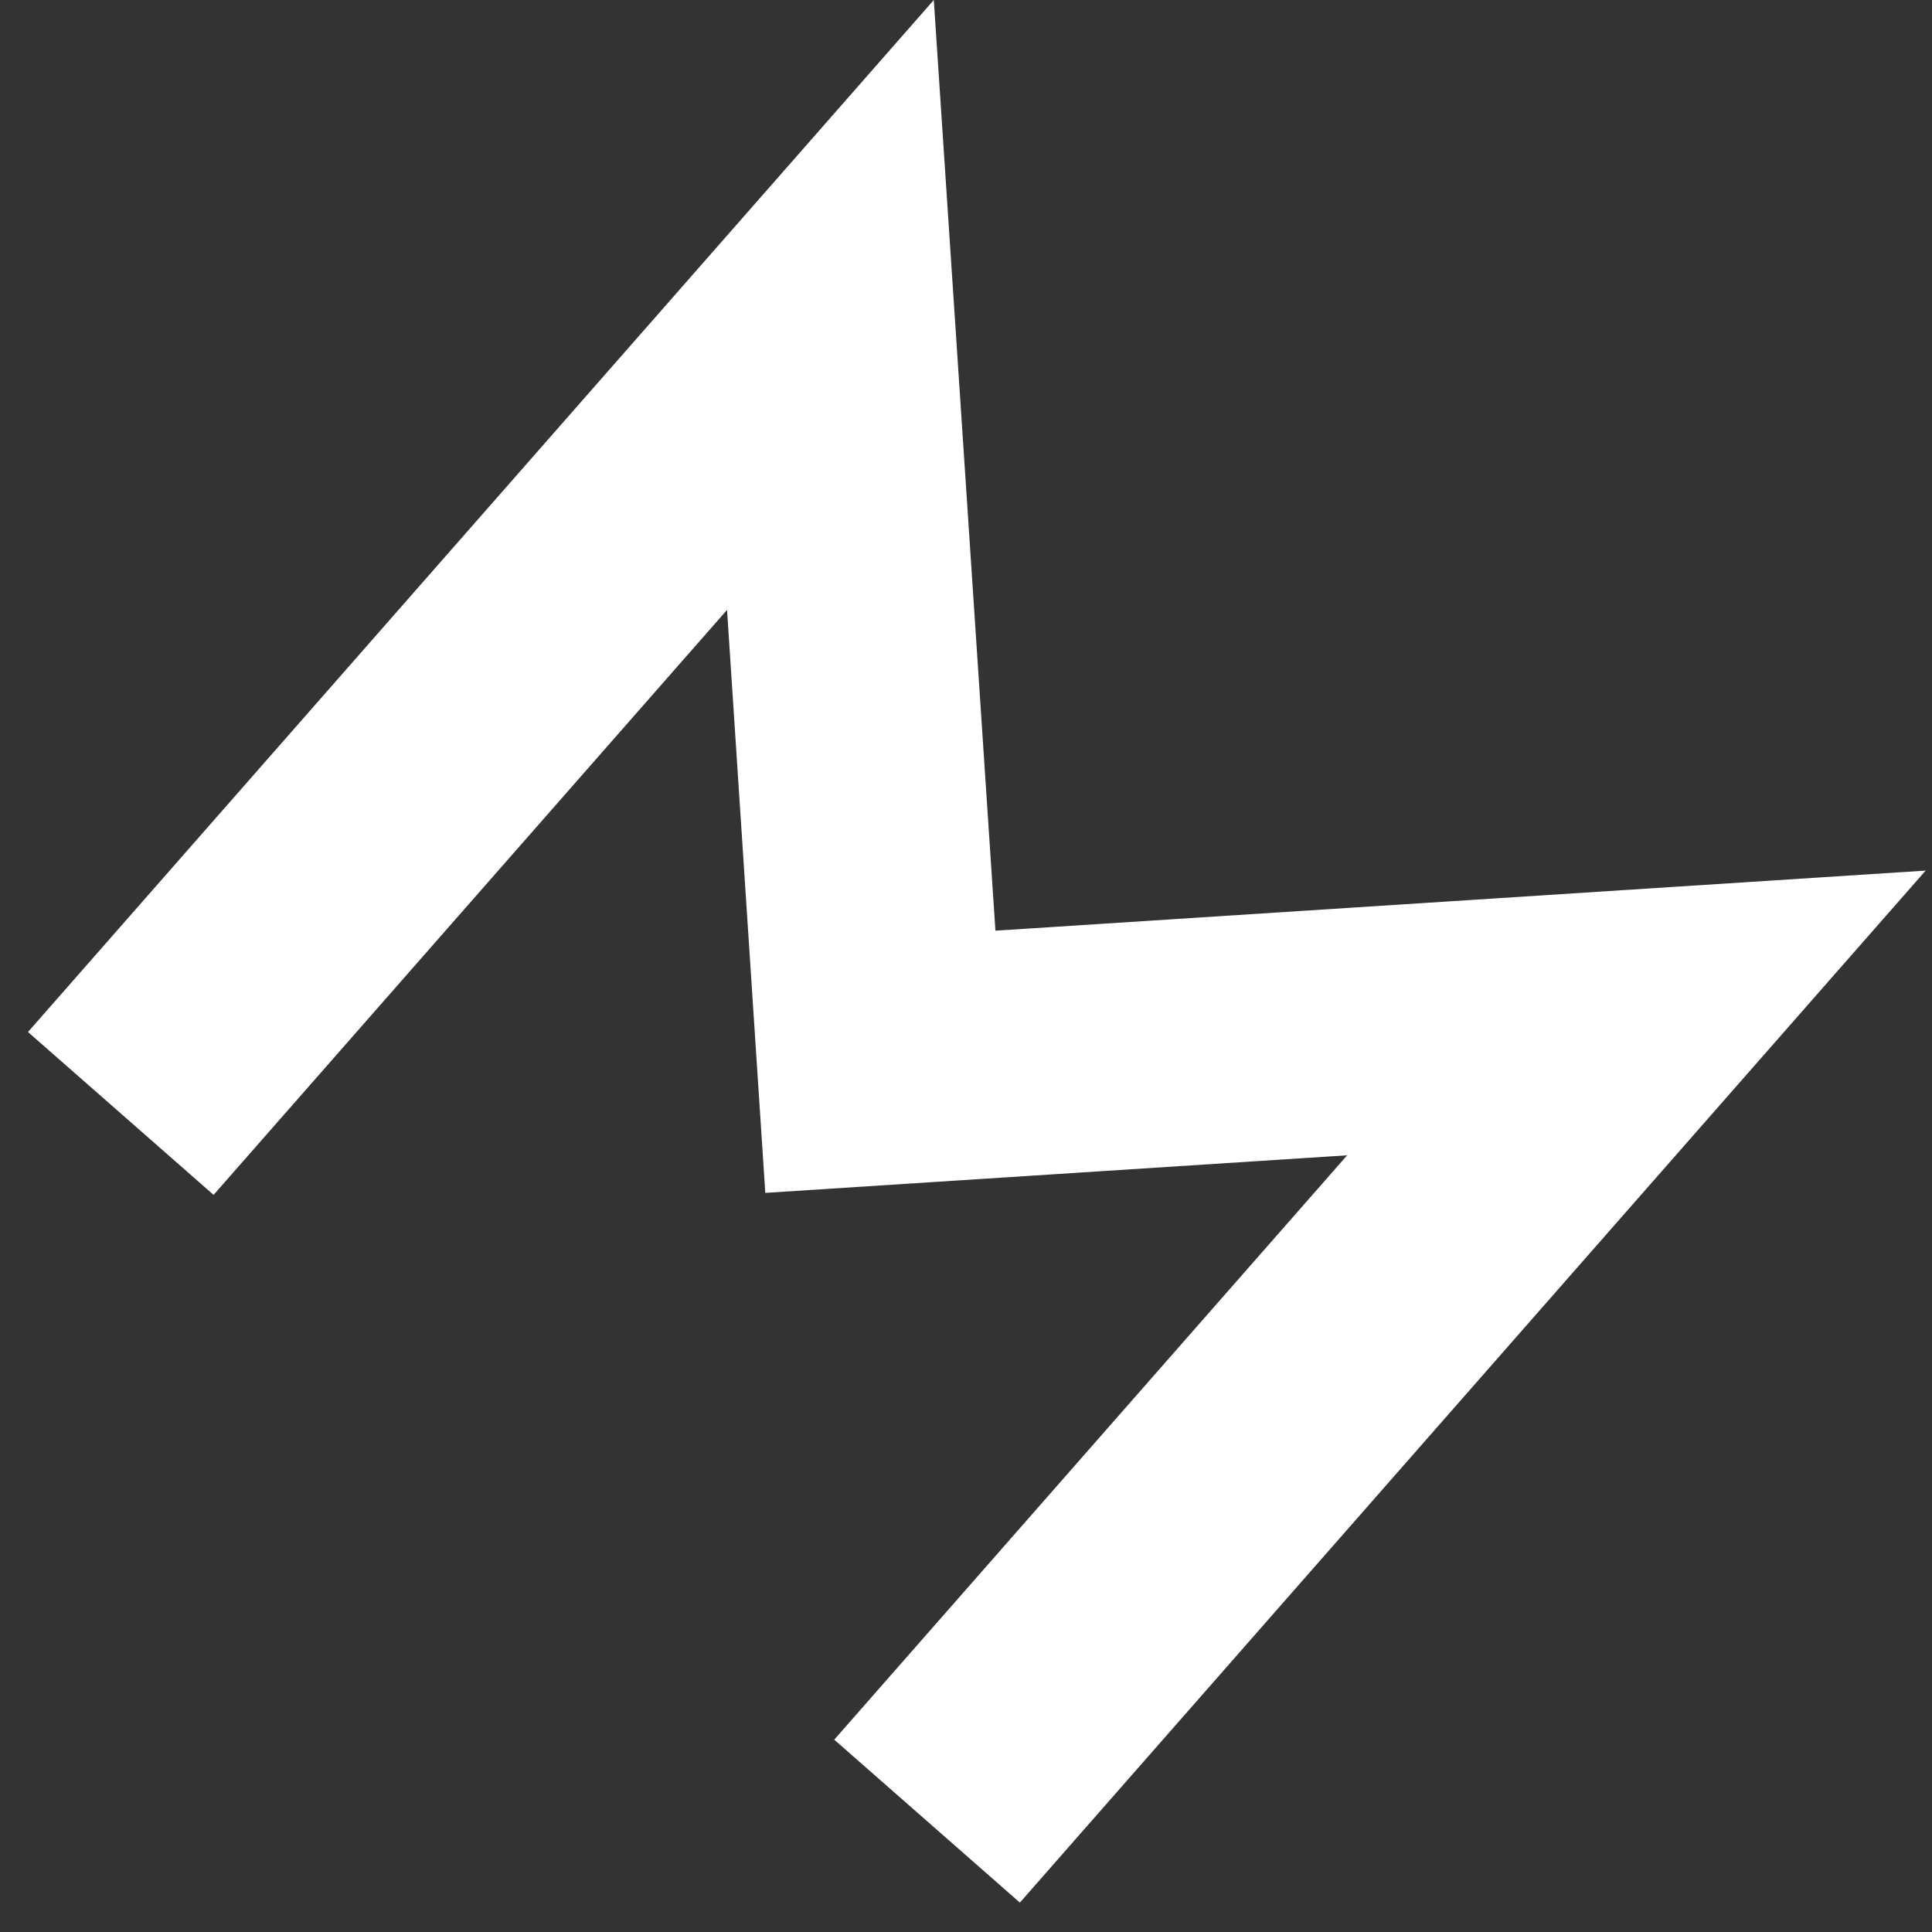 <?xml version="1.0" encoding="UTF-8"?> <svg xmlns="http://www.w3.org/2000/svg" width="60" height="60" viewBox="0 0 60 60" fill="none"><rect x="0" y="0" width="60" height="60" fill="#333333" stroke="none"/> <path d="M30.914 28.903L29 0L0.869 32.05L6.633 37.108L22.579 18.941L23.767 37.046L41.837 35.879L25.908 54.027L31.673 59.087L59.803 27.037L30.914 28.903Z" fill="white"></path> </svg> 